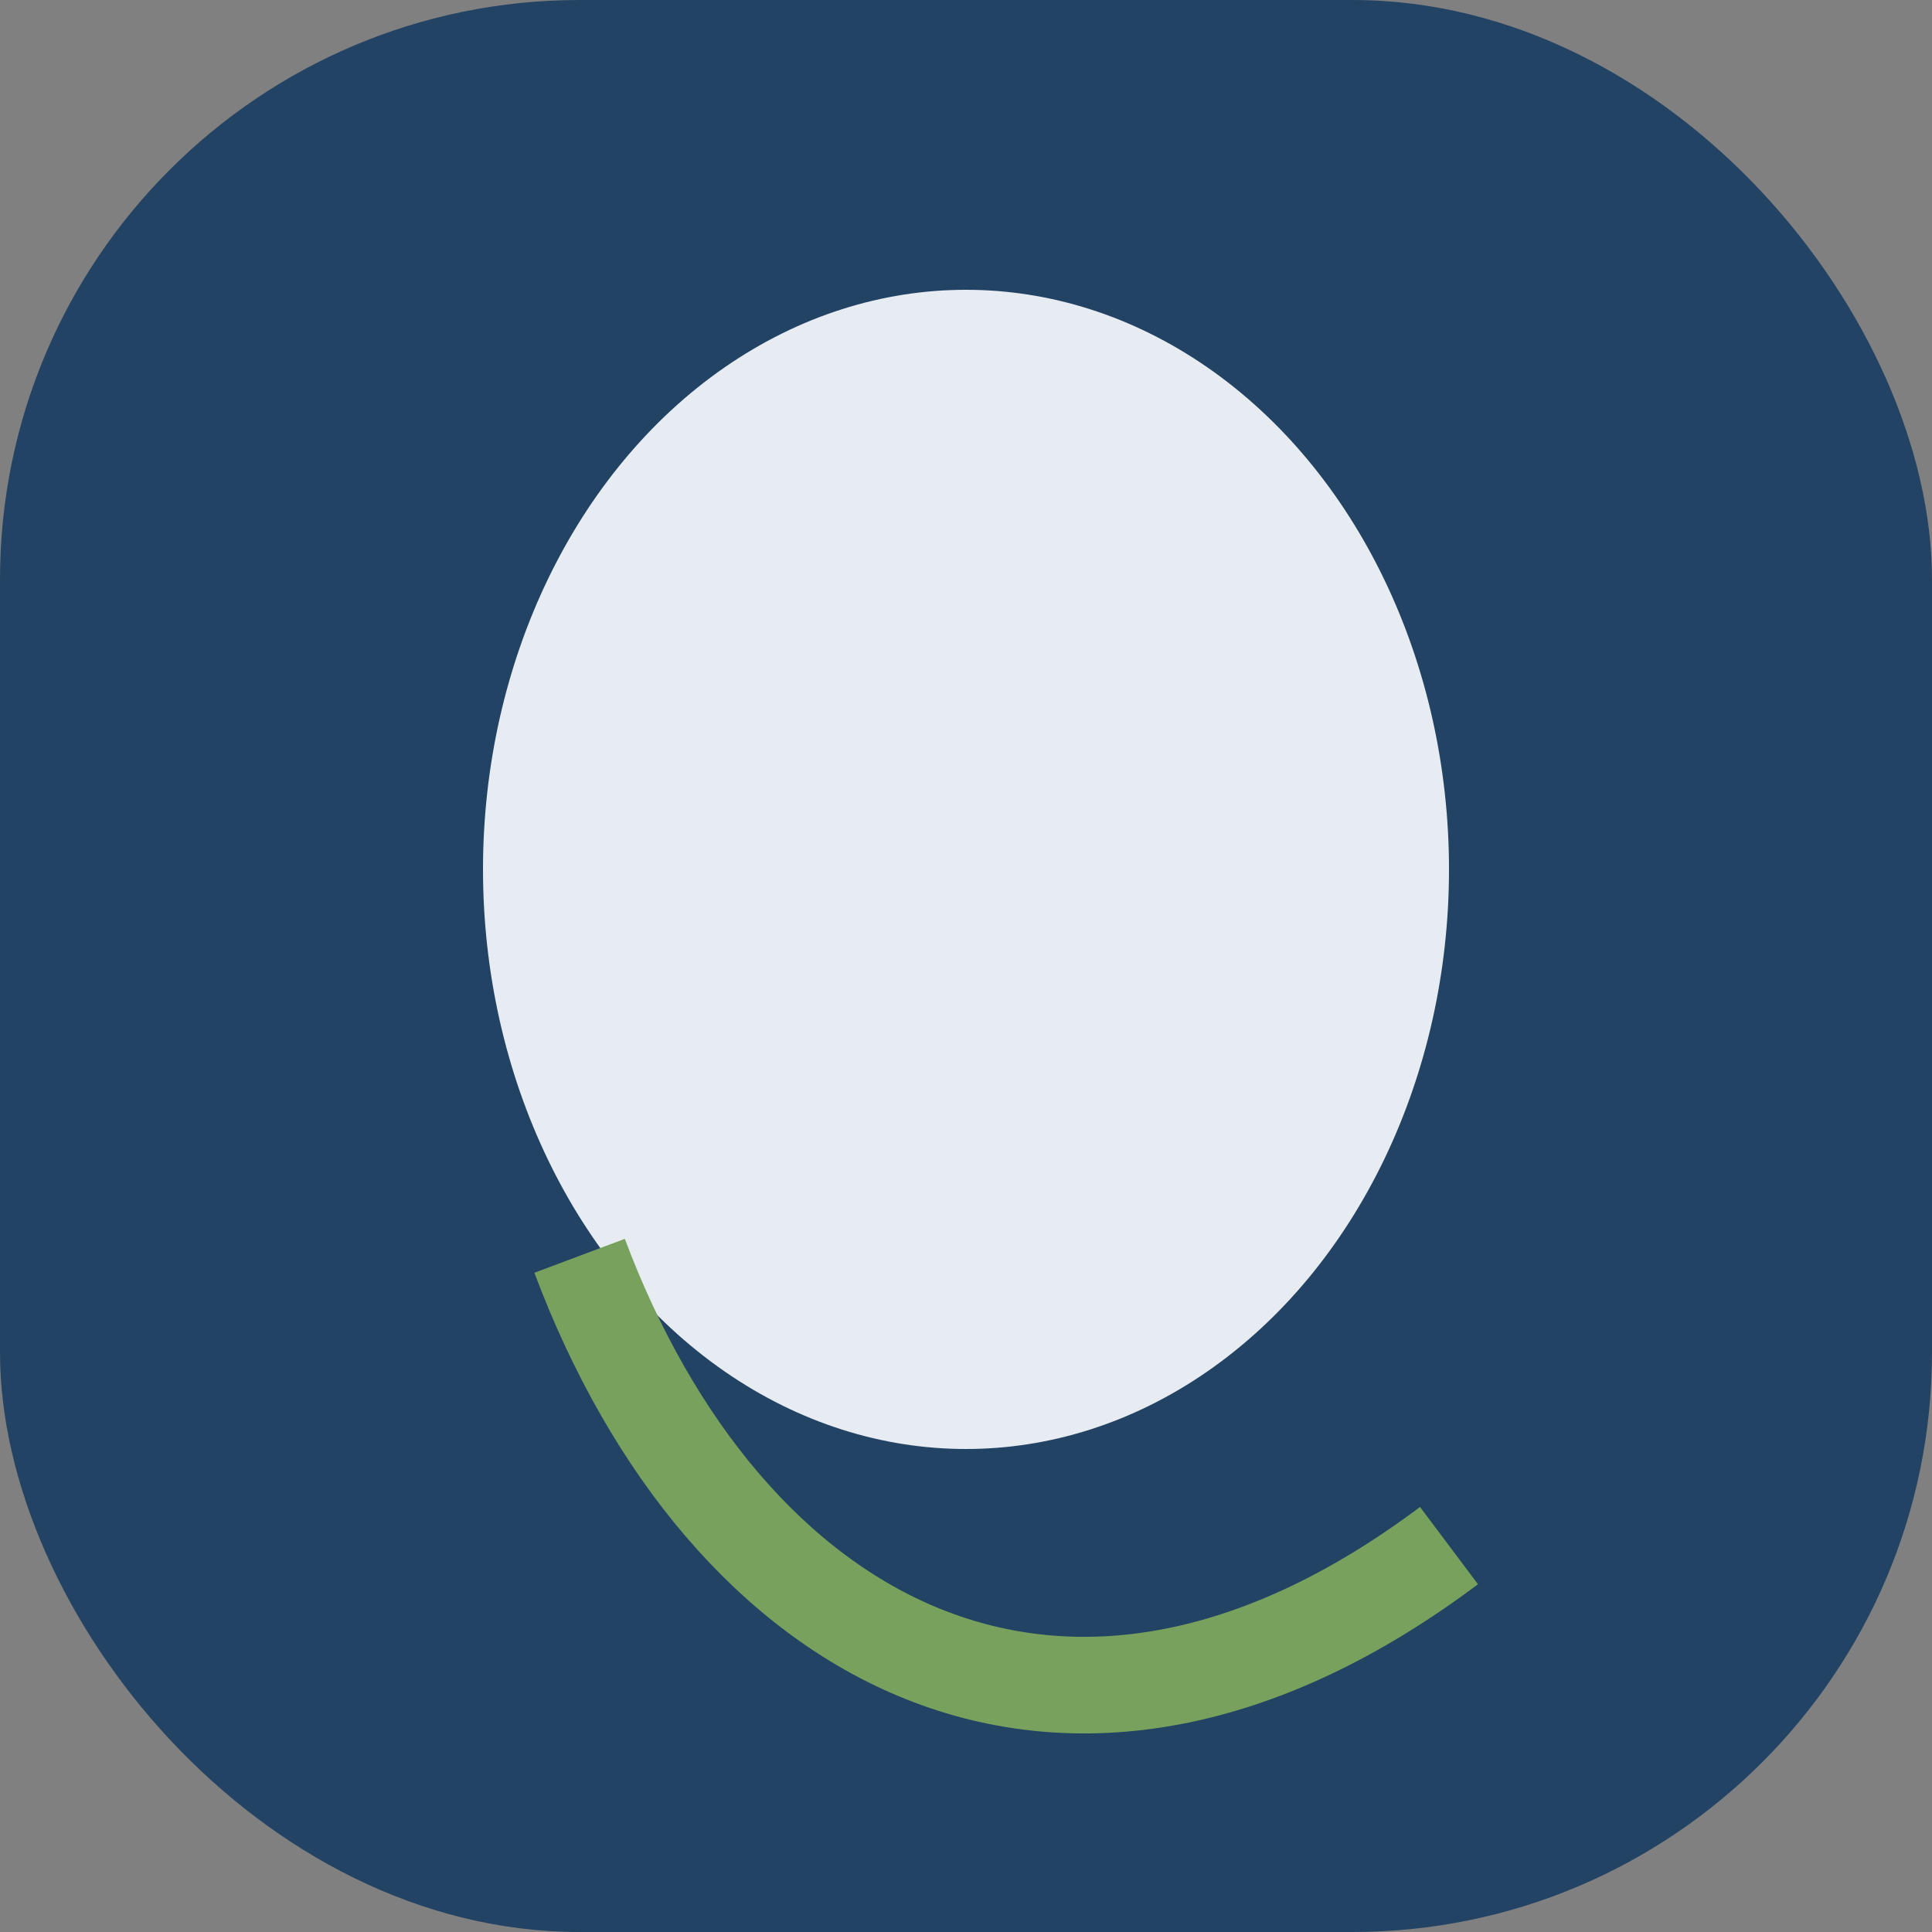 <?xml version="1.0" encoding="UTF-8"?>
<svg xmlns="http://www.w3.org/2000/svg" width="40" height="40" viewBox="0 0 40 40"><rect x="0" y="0" width="40" height="40" fill="#808080" stroke="none"/><rect width="40" height="40" rx="12" fill="#234364"/><ellipse cx="20" cy="18" rx="10" ry="12" fill="#E7ECF2"/><path d="M30 32c-8 6-15 2-18-6" stroke="#77A15D" stroke-width="2" fill="none"/></svg>